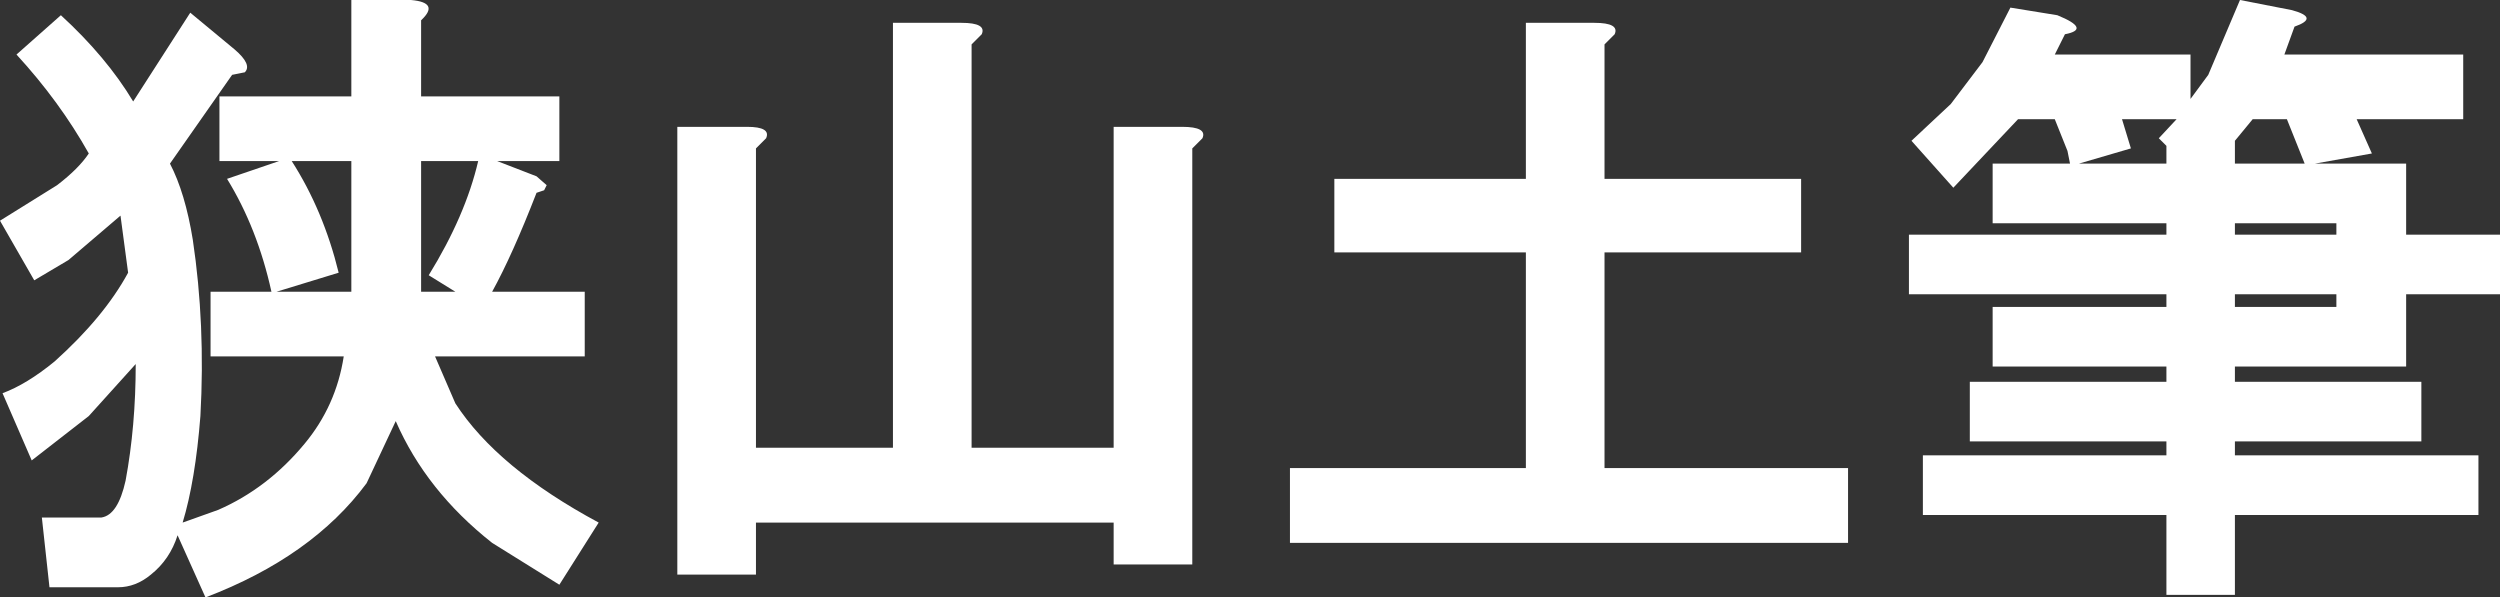 <?xml version="1.0" encoding="UTF-8" standalone="no"?>
<svg xmlns:xlink="http://www.w3.org/1999/xlink" height="23.55px" width="98.55px" xmlns="http://www.w3.org/2000/svg">
  <rect width="100%" height="100%" fill="#333333" stroke="none"/>
  <g transform="matrix(1.0, 0.0, 0.0, 1.0, 49.4, 11.7)">
    <path d="M25.85 -2.45 L36.0 -2.45 36.0 -2.9 29.15 -2.9 29.15 -5.25 32.2 -5.25 32.1 -5.75 31.6 -7.0 30.15 -7.0 27.6 -4.3 25.95 -6.15 27.5 -7.6 28.75 -9.25 29.85 -11.4 31.7 -11.1 Q33.05 -10.55 32.0 -10.35 L31.6 -9.55 36.95 -9.55 36.95 -7.8 37.65 -8.75 38.9 -11.7 40.95 -11.3 Q42.05 -11.0 41.05 -10.65 L40.65 -9.55 47.7 -9.55 47.7 -7.0 43.5 -7.0 44.1 -5.65 41.85 -5.25 45.45 -5.25 45.45 -2.45 49.15 -2.45 49.15 -0.1 45.45 -0.1 45.45 2.75 38.7 2.75 38.7 3.35 46.05 3.35 46.05 5.7 38.7 5.7 38.7 6.25 48.3 6.25 48.3 8.6 38.7 8.6 38.7 11.75 36.0 11.75 36.0 8.6 26.4 8.6 26.4 6.25 36.0 6.25 36.0 5.7 28.25 5.7 28.25 3.35 36.0 3.35 36.0 2.75 29.15 2.75 29.15 0.4 36.0 0.4 36.0 -0.1 25.85 -0.1 25.85 -2.45 M36.4 -7.0 L34.25 -7.0 34.6 -5.85 32.55 -5.25 36.0 -5.25 36.0 -5.95 35.7 -6.25 36.4 -7.0 M38.7 -5.25 L41.45 -5.25 40.75 -7.0 39.4 -7.0 38.7 -6.15 38.7 -5.25 M38.7 -2.45 L42.7 -2.45 42.7 -2.9 38.7 -2.9 38.7 -2.45 M38.7 -0.1 L38.7 0.4 42.7 0.4 42.7 -0.1 38.7 -0.1" fill="#ffffff" fill-rule="evenodd" stroke="none"/>
    <path d="M13.45 -10.8 Q14.45 -10.8 14.25 -10.35 L13.85 -9.95 13.85 -4.65 21.6 -4.65 21.6 -1.75 13.85 -1.75 13.85 6.75 23.45 6.75 23.45 9.7 1.45 9.7 1.45 6.75 10.75 6.75 10.75 -1.75 3.2 -1.75 3.2 -4.65 10.75 -4.65 10.75 -10.8 13.45 -10.8" fill="#ffffff" fill-rule="evenodd" stroke="none"/>
    <path d="M-19.6 -5.85 L-19.6 5.95 -14.2 5.95 -14.2 -10.8 -11.5 -10.8 Q-10.5 -10.8 -10.7 -10.35 L-11.1 -9.95 -11.1 5.95 -5.5 5.95 -5.5 -6.7 -2.8 -6.7 Q-1.8 -6.7 -2.0 -6.25 L-2.4 -5.85 -2.4 10.55 -5.5 10.55 -5.5 8.9 -19.6 8.9 -19.6 10.95 -22.7 10.95 -22.7 -6.7 -19.95 -6.7 Q-19.0 -6.7 -19.2 -6.25 L-19.6 -5.85" fill="#ffffff" fill-rule="evenodd" stroke="none"/>
    <path d="M-41.9 -11.2 L-40.15 -9.75 Q-39.45 -9.15 -39.75 -8.85 L-40.25 -8.75 -42.7 -5.25 Q-42.1 -4.1 -41.8 -2.25 -41.3 1.1 -41.5 4.7 -41.7 7.25 -42.2 8.9 L-40.8 8.4 Q-38.85 7.55 -37.4 5.8 -36.15 4.3 -35.85 2.35 L-41.1 2.35 -41.1 -0.2 -38.7 -0.2 Q-39.25 -2.7 -40.45 -4.65 L-38.4 -5.35 -40.75 -5.35 -40.75 -7.9 -35.55 -7.9 -35.55 -11.7 -33.2 -11.7 Q-32.05 -11.6 -32.8 -10.9 L-32.8 -7.9 -27.35 -7.9 -27.35 -5.35 -29.8 -5.35 -28.25 -4.75 -27.85 -4.4 -27.95 -4.2 -28.25 -4.1 Q-29.2 -1.65 -30.0 -0.2 L-26.35 -0.2 -26.35 2.35 -32.25 2.35 -31.45 4.2 Q-29.8 6.75 -25.8 8.9 L-27.35 11.35 -30.0 9.7 Q-32.6 7.65 -33.8 4.9 L-34.95 7.35 Q-37.1 10.25 -41.3 11.85 L-42.4 9.4 Q-42.7 10.35 -43.45 10.95 -44.05 11.45 -44.75 11.45 L-47.45 11.45 -47.75 8.7 -45.4 8.7 Q-44.75 8.6 -44.45 7.25 -44.05 5.1 -44.05 2.65 L-45.9 4.7 -48.15 6.45 -49.3 3.8 Q-48.35 3.45 -47.25 2.55 -45.3 0.8 -44.35 -0.95 L-44.65 -3.2 -46.7 -1.45 -48.05 -0.65 -49.4 -3.0 -47.15 -4.4 Q-46.3 -5.05 -45.9 -5.65 -47.05 -7.7 -48.75 -9.55 L-47.0 -11.1 Q-45.2 -9.45 -44.15 -7.7 L-41.9 -11.2 M-37.9 -5.35 Q-36.65 -3.4 -36.05 -0.95 L-38.5 -0.2 -35.55 -0.2 -35.55 -5.35 -37.9 -5.35 M-30.55 -5.35 L-32.8 -5.35 -32.8 -0.2 -31.45 -0.2 -32.5 -0.85 Q-31.05 -3.2 -30.55 -5.35" fill="#ffffff" fill-rule="evenodd" stroke="none"/>
  </g>
</svg>
